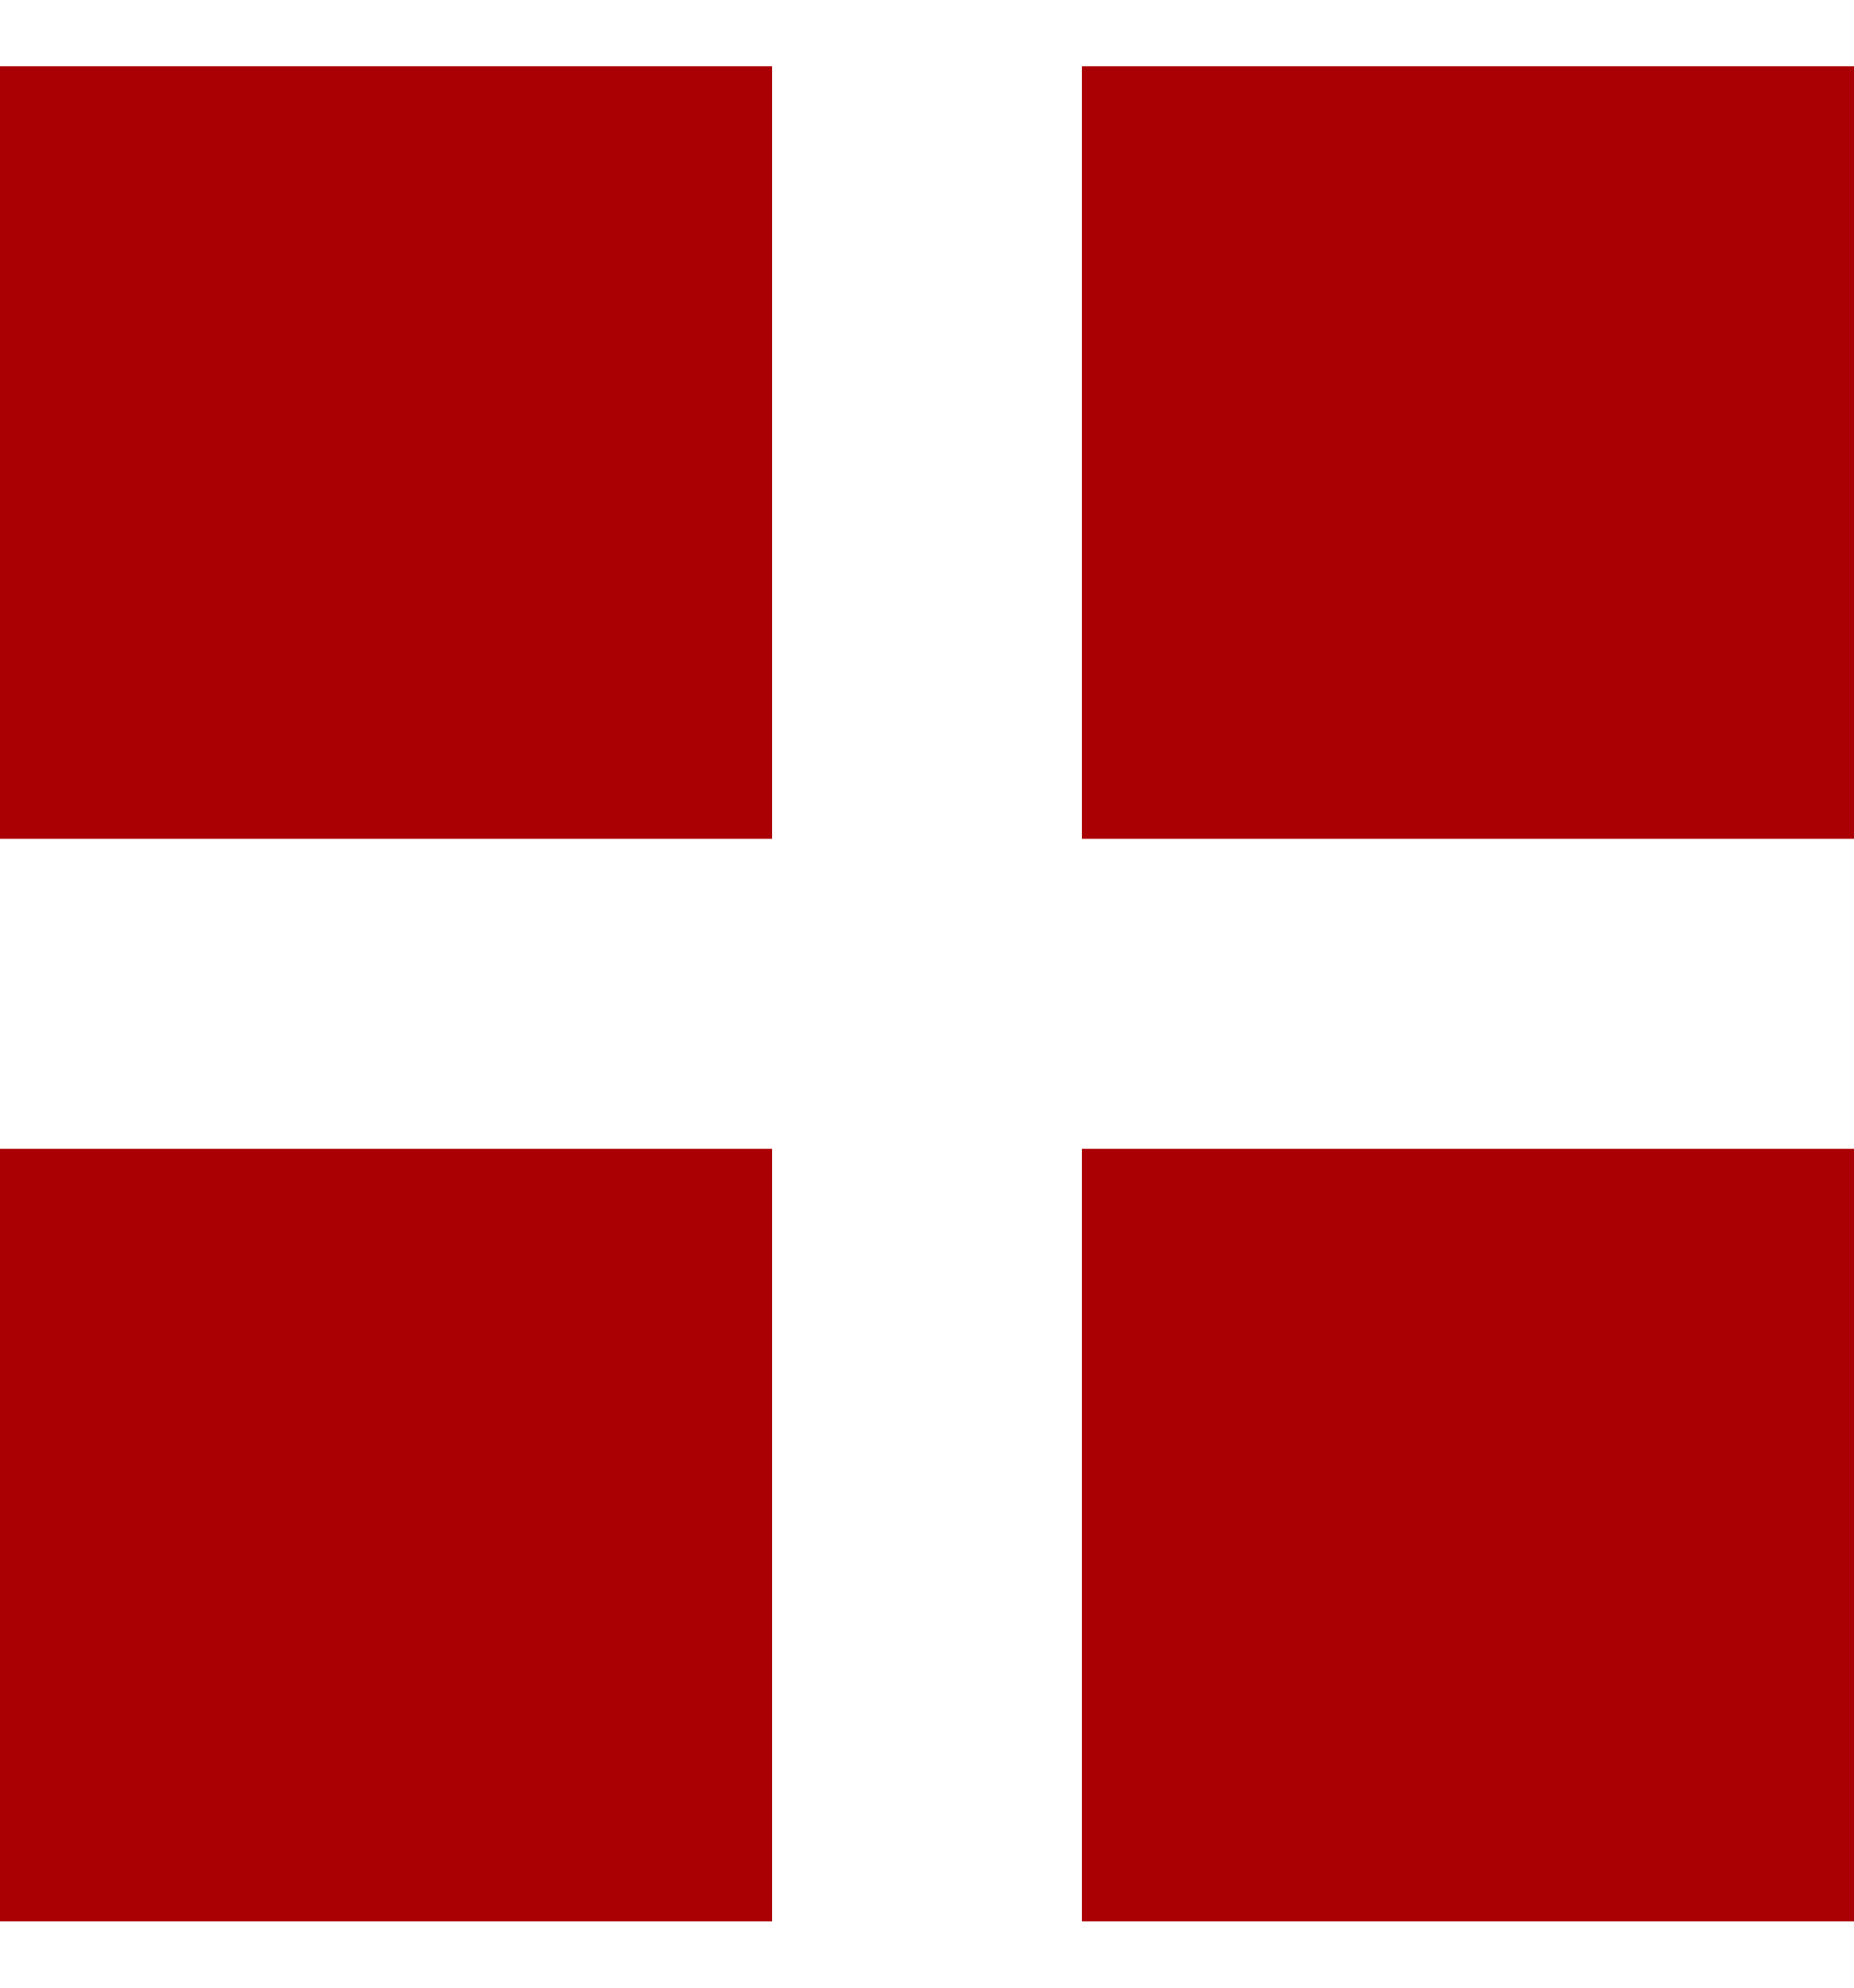 <svg id="レイヤー_1" data-name="レイヤー 1" xmlns="http://www.w3.org/2000/svg" viewBox="0 0 14 15"><defs><style>.cls-1{fill:#aa0003;}</style></defs><title>iconYotsumeアートボード 1</title><rect class="cls-1" x="8.17" y="0.5" width="5.83" height="5.83"/><rect class="cls-1" x="8.17" y="8.67" width="5.83" height="5.83"/><rect class="cls-1" y="0.5" width="5.83" height="5.83"/><rect class="cls-1" y="8.67" width="5.83" height="5.83"/></svg>